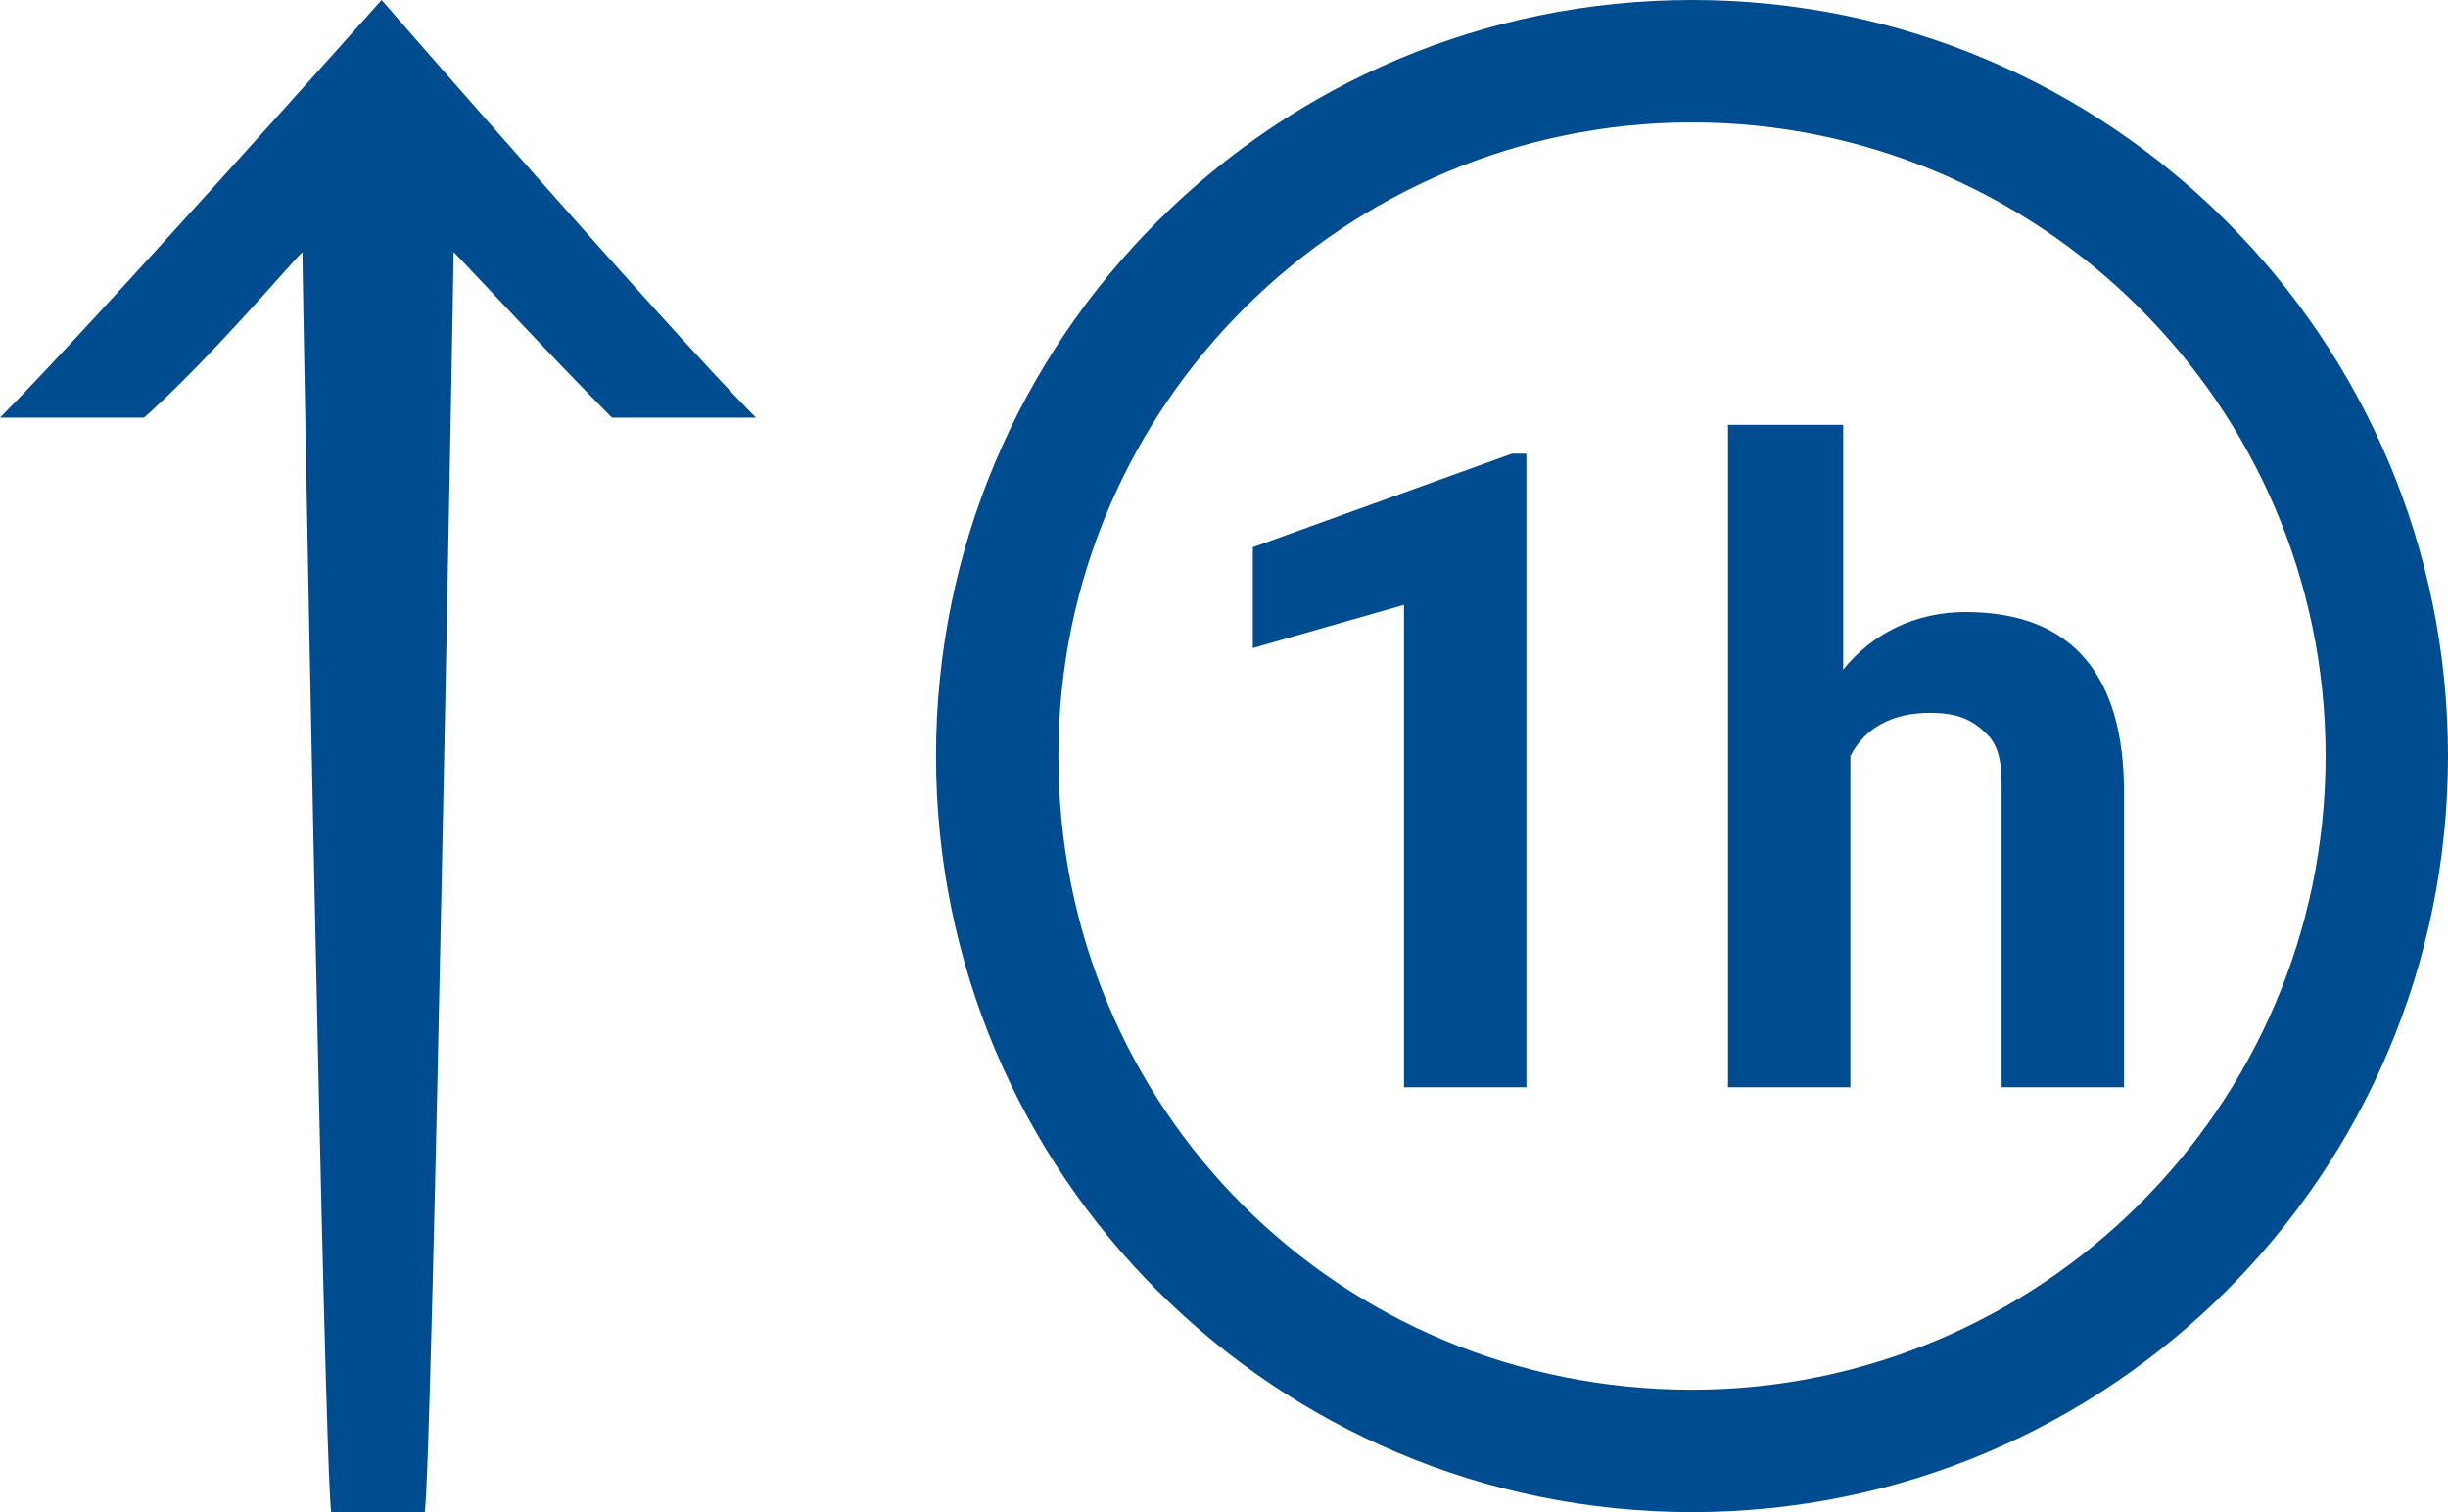 <?xml version="1.0" encoding="utf-8"?>
<!-- Generator: Adobe Illustrator 25.2.3, SVG Export Plug-In . SVG Version: 6.00 Build 0)  -->
<svg version="1.1" xmlns="http://www.w3.org/2000/svg" xmlns:xlink="http://www.w3.org/1999/xlink" x="0px" y="0px"
	 viewBox="0 0 34 21" style="enable-background:new 0 0 34 21;" xml:space="preserve">
<style type="text/css">
	.st0{clip-path:url(#SVGID_2_);fill:#004C90;}
</style>
<g id="Ebene_1">
	<g>
		<g>
			<defs>
				<rect id="SVGID_1_" width="34" height="21"/>
			</defs>
			<clipPath id="SVGID_2_">
				<use xlink:href="#SVGID_1_"  style="overflow:visible;"/>
			</clipPath>
			<path class="st0" d="M23.5,19.3c-4.9,0-8.8-3.9-8.8-8.8s4-8.8,8.8-8.8s8.8,3.9,8.8,8.8S28.3,19.3,23.5,19.3 M23.5,0
				C17.7,0,13,4.7,13,10.5S17.7,21,23.5,21S34,16.3,34,10.5S29.3,0,23.5,0"/>
			<path class="st0" d="M10.5,5.8C9.3,4.6,5.3,0,5.3,0S1.2,4.6,0,5.8h2C2.9,5,4,3.7,4.2,3.5c0,0.3,0.3,16.8,0.4,17.5h1.3
				C6,20.3,6.3,3.8,6.3,3.5C6.5,3.7,7.7,5,8.5,5.8H10.5z"/>
			<path class="st0" d="M25.8,5.9H24v9.2h1.7v-4.6c0.2-0.4,0.6-0.6,1.1-0.6c0.4,0,0.6,0.1,0.8,0.3c0.2,0.2,0.2,0.5,0.2,0.8v4.1h1.7
				V11c0-1.6-0.7-2.5-2.2-2.5c-0.7,0-1.3,0.3-1.7,0.8V5.9z M21.1,6.3H21l-3.6,1.3v1.4l2.1-0.6v6.7h1.7V6.3z"/>
		</g>
	</g>
</g>
<g id="Isolationsmodus">
</g>
</svg>
